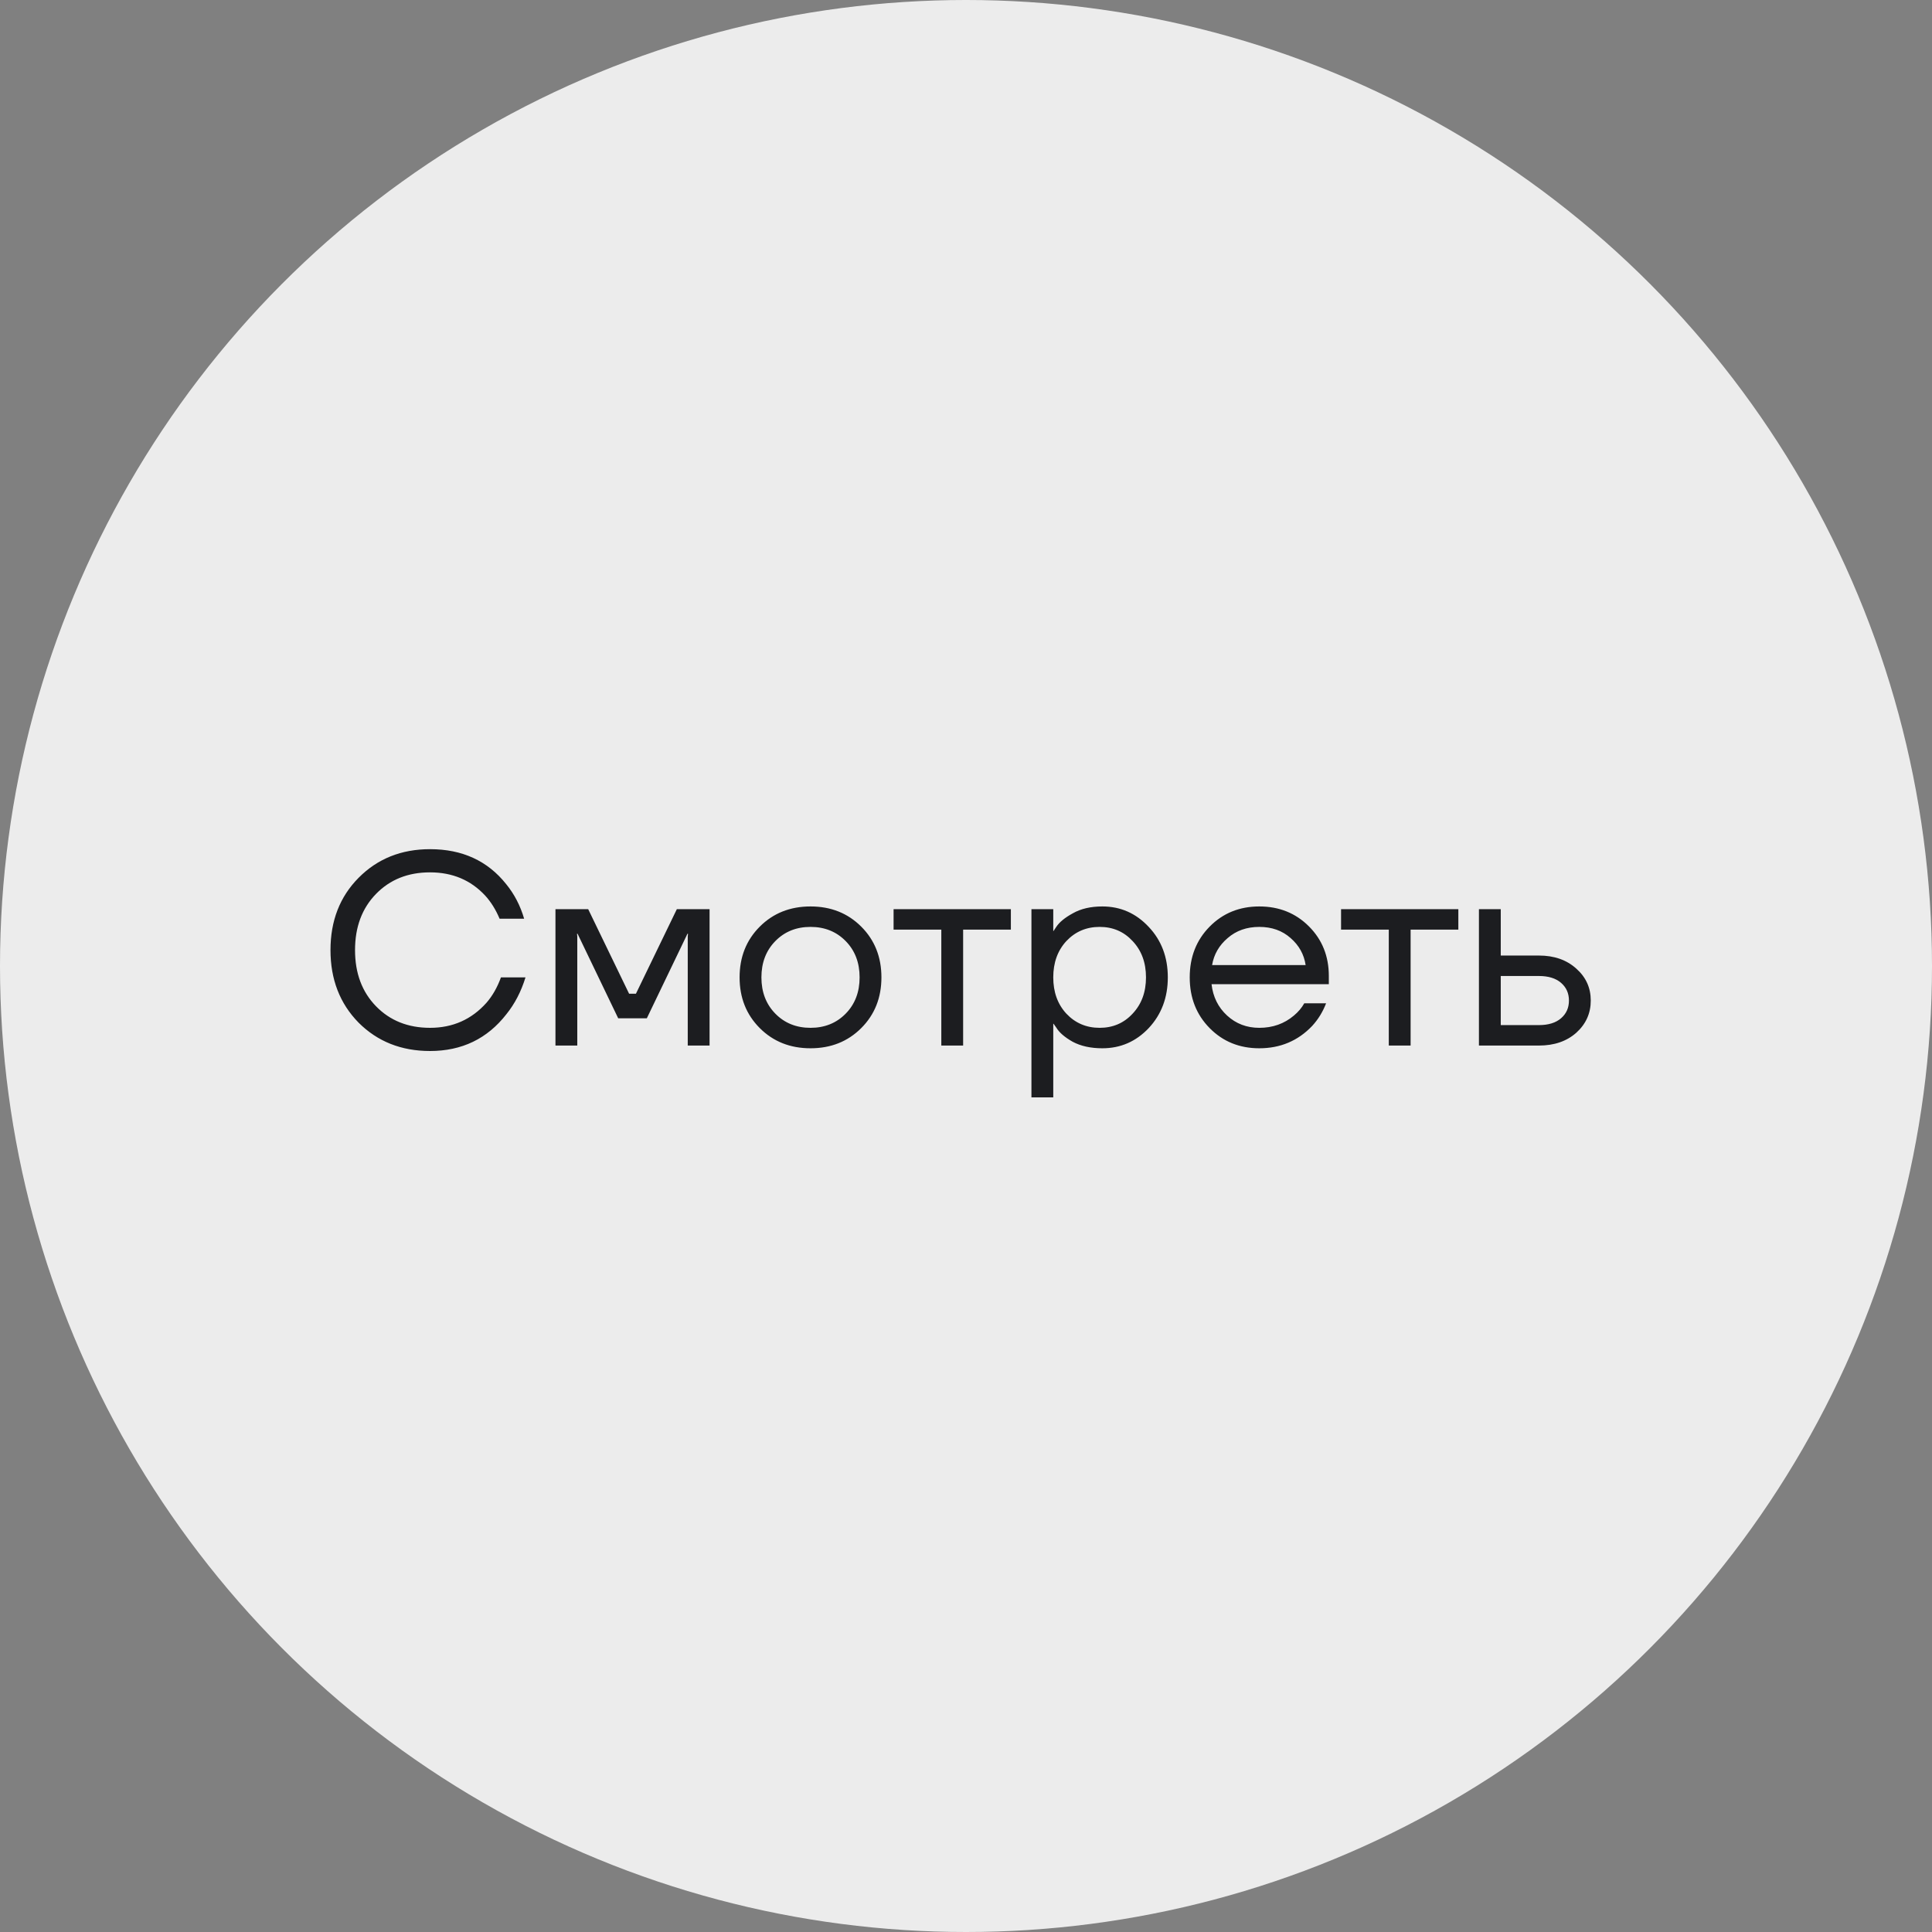 <?xml version="1.0" encoding="UTF-8"?> <svg xmlns="http://www.w3.org/2000/svg" width="85" height="85" viewBox="0 0 85 85" fill="none"><rect x="0" y="0" width="85" height="85" fill="#808080" stroke="none"/> <circle opacity="0.85" cx="42.5" cy="42.5" r="42.5" fill="white"></circle> <path d="M15.776 44.992C14.952 44.152 14.54 43.088 14.54 41.8C14.54 40.512 14.952 39.452 15.776 38.62C16.608 37.78 17.656 37.36 18.92 37.36C20.336 37.36 21.452 37.872 22.268 38.896C22.628 39.336 22.892 39.844 23.06 40.42H21.98C21.812 40.02 21.6 39.68 21.344 39.4C20.712 38.72 19.904 38.38 18.92 38.38C17.952 38.38 17.16 38.696 16.544 39.328C15.928 39.96 15.62 40.784 15.62 41.8C15.62 42.816 15.928 43.64 16.544 44.272C17.16 44.904 17.952 45.22 18.92 45.22C19.92 45.22 20.748 44.852 21.404 44.116C21.668 43.812 21.88 43.44 22.04 43H23.12C22.928 43.624 22.648 44.164 22.28 44.62C21.44 45.7 20.32 46.24 18.92 46.24C17.656 46.24 16.608 45.824 15.776 44.992ZM24.438 46V40H25.878L27.678 43.72H27.978L29.778 40H31.218V46H30.258V41.2L30.27 41.08H30.246L28.458 44.8H27.198L25.41 41.08H25.386L25.398 41.2V46H24.438ZM33.427 45.232C32.835 44.64 32.539 43.896 32.539 43C32.539 42.104 32.835 41.36 33.427 40.768C34.019 40.176 34.763 39.88 35.659 39.88C36.555 39.88 37.299 40.176 37.891 40.768C38.483 41.36 38.779 42.104 38.779 43C38.779 43.896 38.483 44.64 37.891 45.232C37.299 45.824 36.555 46.12 35.659 46.12C34.763 46.12 34.019 45.824 33.427 45.232ZM34.111 41.404C33.703 41.82 33.499 42.352 33.499 43C33.499 43.648 33.703 44.18 34.111 44.596C34.519 45.012 35.035 45.22 35.659 45.22C36.283 45.22 36.799 45.012 37.207 44.596C37.615 44.18 37.819 43.648 37.819 43C37.819 42.352 37.615 41.82 37.207 41.404C36.799 40.988 36.283 40.78 35.659 40.78C35.035 40.78 34.519 40.988 34.111 41.404ZM39.314 40.9V40H44.474V40.9H42.374V46H41.414V40.9H39.314ZM45.379 48.28V40H46.339V40.96H46.351L46.471 40.78C46.607 40.572 46.851 40.372 47.203 40.18C47.555 39.98 47.987 39.88 48.499 39.88C49.299 39.88 49.979 40.18 50.539 40.78C51.099 41.372 51.379 42.112 51.379 43C51.379 43.888 51.099 44.632 50.539 45.232C49.979 45.824 49.299 46.12 48.499 46.12C47.987 46.12 47.551 46.024 47.191 45.832C46.839 45.632 46.599 45.424 46.471 45.208L46.351 45.04H46.339V48.28H45.379ZM46.915 41.404C46.531 41.82 46.339 42.352 46.339 43C46.339 43.648 46.531 44.18 46.915 44.596C47.307 45.012 47.795 45.22 48.379 45.22C48.963 45.22 49.447 45.012 49.831 44.596C50.223 44.18 50.419 43.648 50.419 43C50.419 42.352 50.223 41.82 49.831 41.404C49.447 40.988 48.963 40.78 48.379 40.78C47.795 40.78 47.307 40.988 46.915 41.404ZM53.219 45.232C52.635 44.64 52.343 43.896 52.343 43C52.343 42.104 52.635 41.36 53.219 40.768C53.803 40.176 54.531 39.88 55.403 39.88C56.275 39.88 57.003 40.172 57.587 40.756C58.171 41.34 58.463 42.068 58.463 42.94V43.3H53.303C53.367 43.86 53.595 44.32 53.987 44.68C54.379 45.04 54.851 45.22 55.403 45.22C55.995 45.22 56.503 45.04 56.927 44.68C57.119 44.52 57.271 44.34 57.383 44.14H58.343C58.199 44.516 57.995 44.848 57.731 45.136C57.107 45.792 56.331 46.12 55.403 46.12C54.531 46.12 53.803 45.824 53.219 45.232ZM53.327 42.46H57.443C57.371 41.988 57.151 41.592 56.783 41.272C56.415 40.944 55.955 40.78 55.403 40.78C54.851 40.78 54.387 40.944 54.011 41.272C53.635 41.592 53.407 41.988 53.327 42.46ZM59.001 40.9V40H64.161V40.9H62.061V46H61.101V40.9H59.001ZM65.067 46V40H66.027V42.04H67.707C68.379 42.04 68.927 42.232 69.351 42.616C69.775 42.992 69.987 43.46 69.987 44.02C69.987 44.58 69.775 45.052 69.351 45.436C68.927 45.812 68.379 46 67.707 46H65.067ZM66.027 45.1H67.707C68.123 45.1 68.447 45 68.679 44.8C68.911 44.6 69.027 44.34 69.027 44.02C69.027 43.7 68.911 43.44 68.679 43.24C68.447 43.04 68.123 42.94 67.707 42.94H66.027V45.1Z" fill="#1C1D20"></path> </svg> 